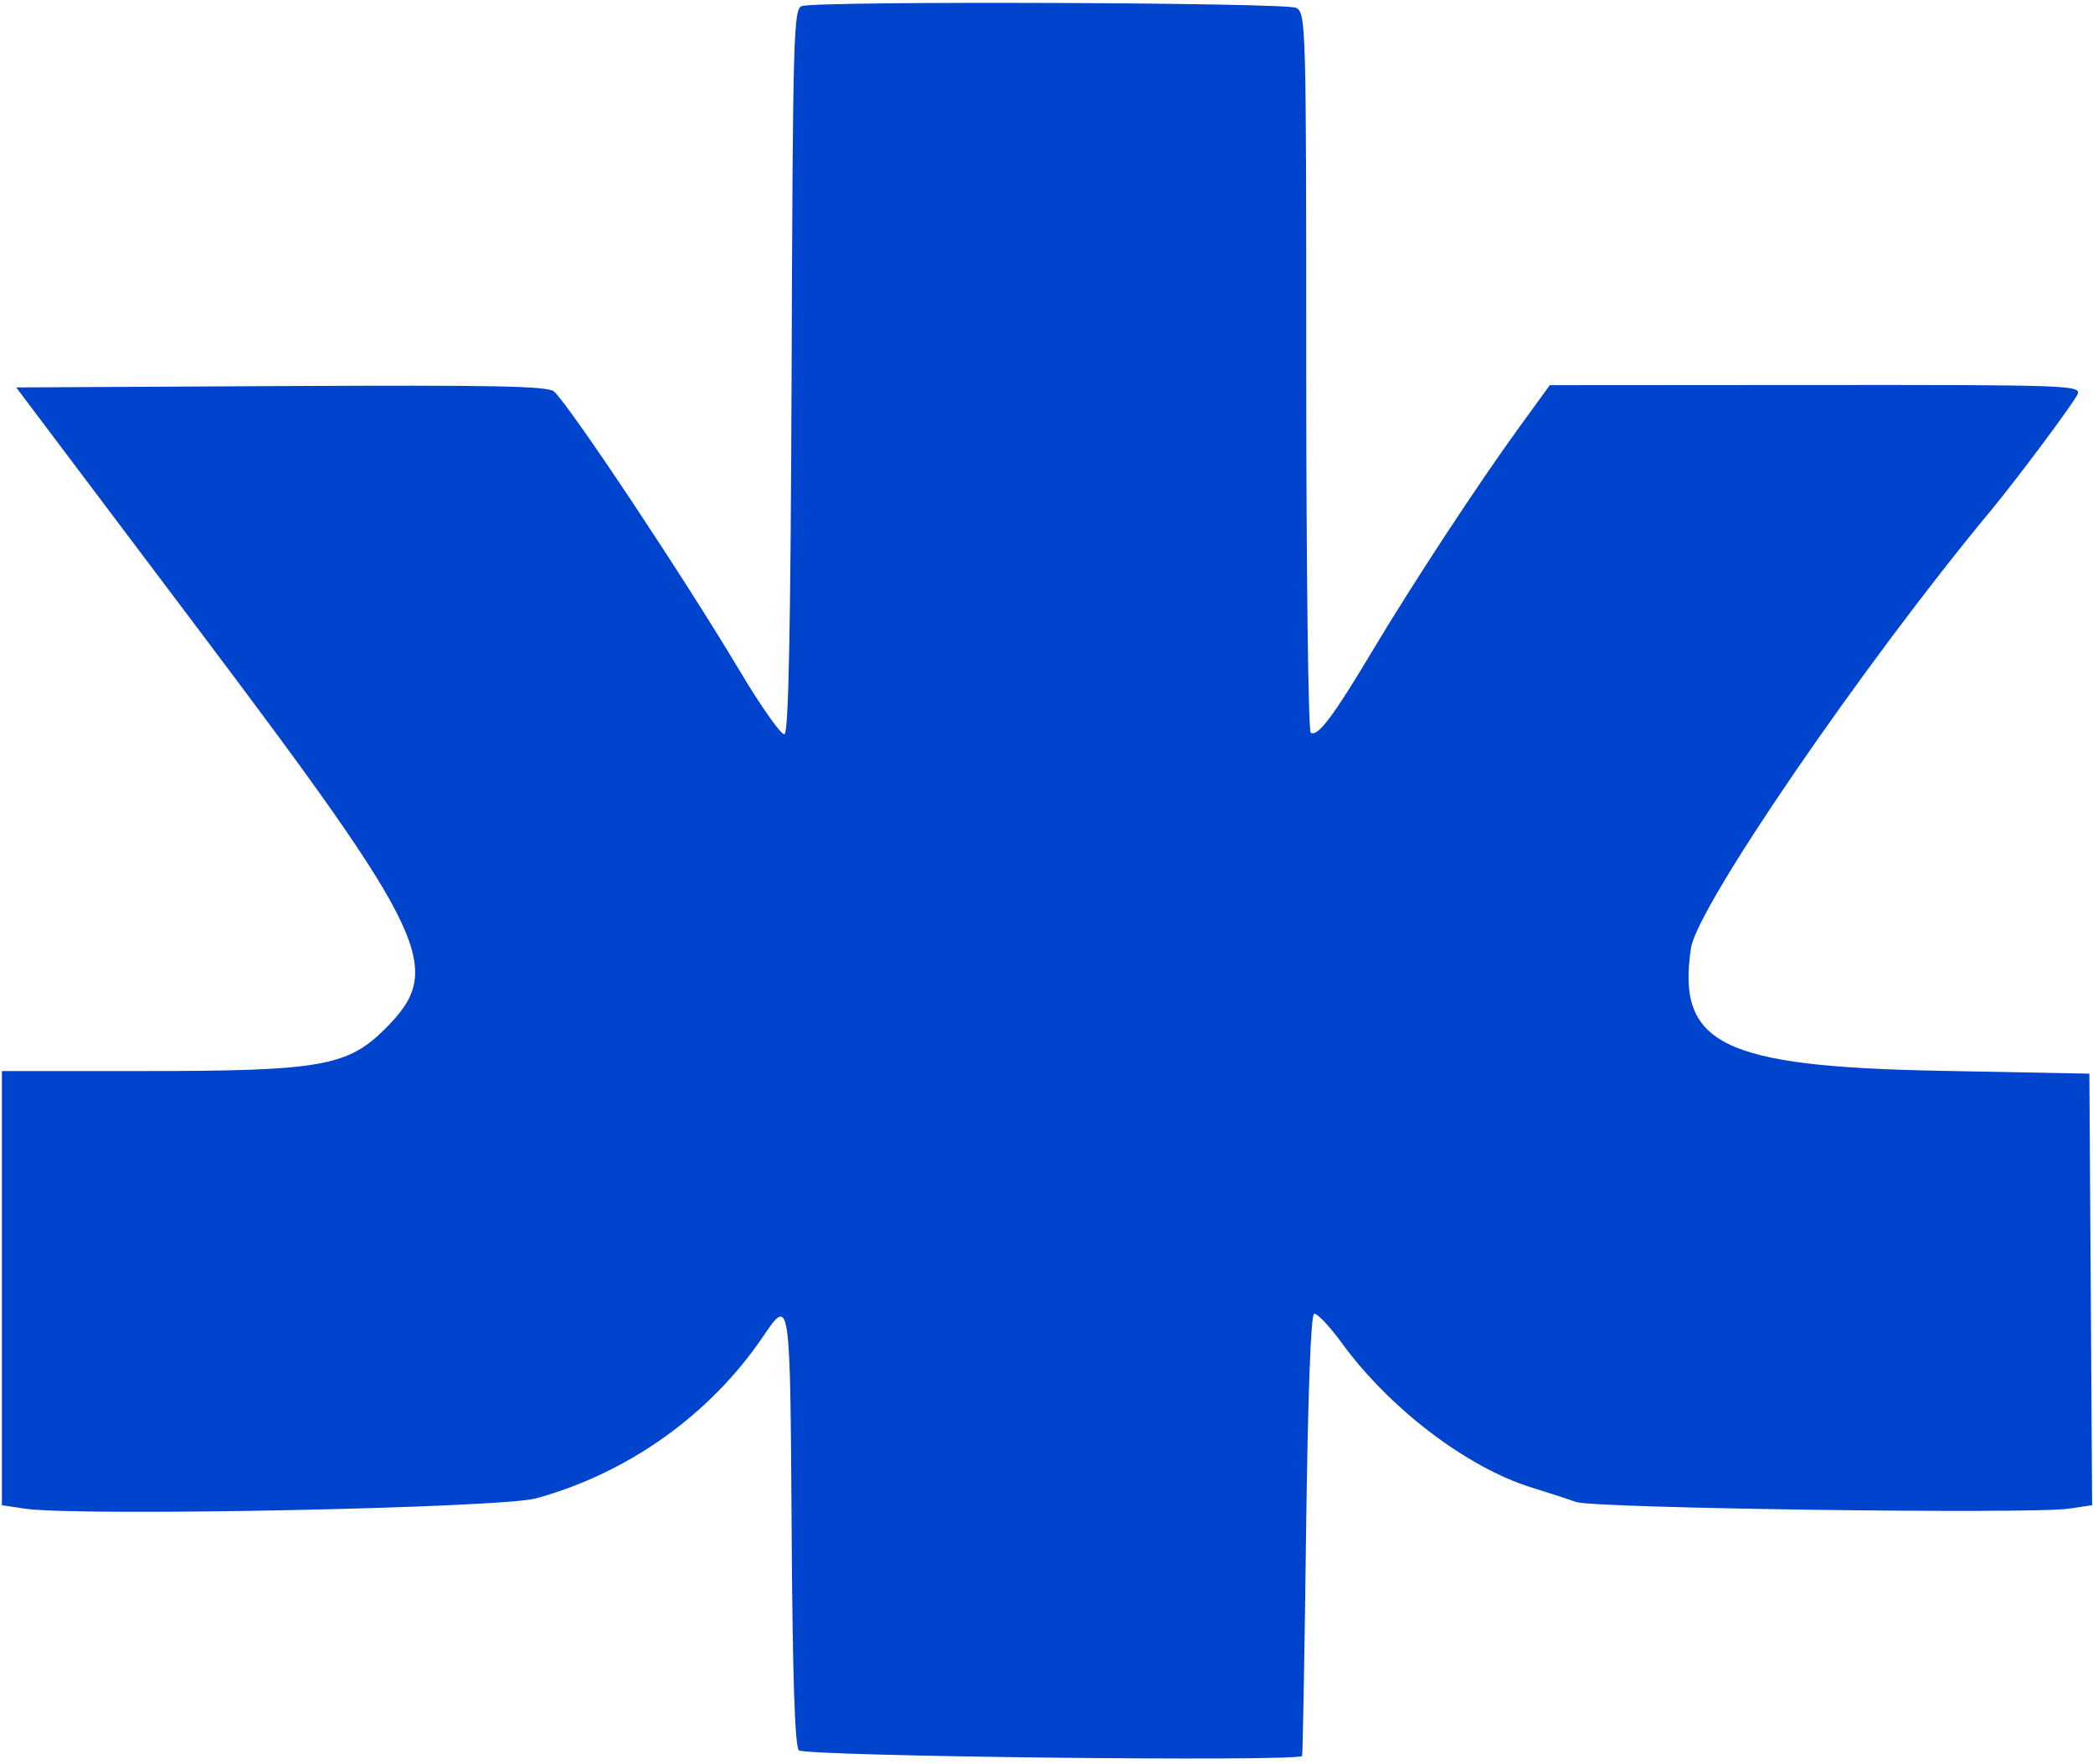 <svg width="305" height="257" viewBox="0 0 305 257" fill="none" xmlns="http://www.w3.org/2000/svg">
<path fill-rule="evenodd" clip-rule="evenodd" d="M116.883 0.876C115.636 1.202 115.54 4.552 115.356 53.969C115.217 91.524 114.918 106.793 114.32 106.993C113.857 107.147 110.96 103.053 107.881 97.896C99.751 84.277 83.49 59.793 80.769 57.072C79.953 56.256 72.334 56.1 41.061 56.26L2.362 56.458L28.525 91.191C62.709 136.572 64.873 141.169 56.154 149.888C50.654 155.388 46.722 156.076 20.792 156.076H0.275V187.709V219.342L3.595 219.84C11.414 221.012 72.917 219.776 78.137 218.341C91.544 214.657 103.507 206.122 111.204 194.75C115.137 188.937 115.144 188.979 115.36 222.802C115.497 244.307 115.823 254.351 116.407 255.054C117.142 255.939 189.014 256.754 189.749 255.885C189.838 255.781 190.096 241.296 190.322 223.697C190.582 203.404 191.012 191.609 191.496 191.453C191.916 191.318 193.752 193.256 195.576 195.76C202.501 205.263 213.815 213.871 223.176 216.757C225.485 217.469 228.405 218.42 229.664 218.871C232.263 219.8 296.039 220.664 301.508 219.843L304.872 219.339L304.673 187.899L304.473 156.458L282.718 156.039C250.925 155.426 244.314 152.17 246.415 138.159C247.324 132.096 271.558 96.74 290.119 74.397C293.939 69.798 302.353 58.501 302.77 57.412C303.252 56.151 301.128 56.078 264.564 56.101L225.847 56.127L221.565 62.018C215.384 70.522 205.953 84.88 199.897 95.008C194.227 104.49 192.025 107.402 191.004 106.771C190.645 106.549 190.351 82.87 190.351 54.15C190.351 3.304 190.312 1.911 188.875 1.141C187.421 0.363 119.795 0.114 116.883 0.876Z" fill="#0044CD"/>
</svg>
